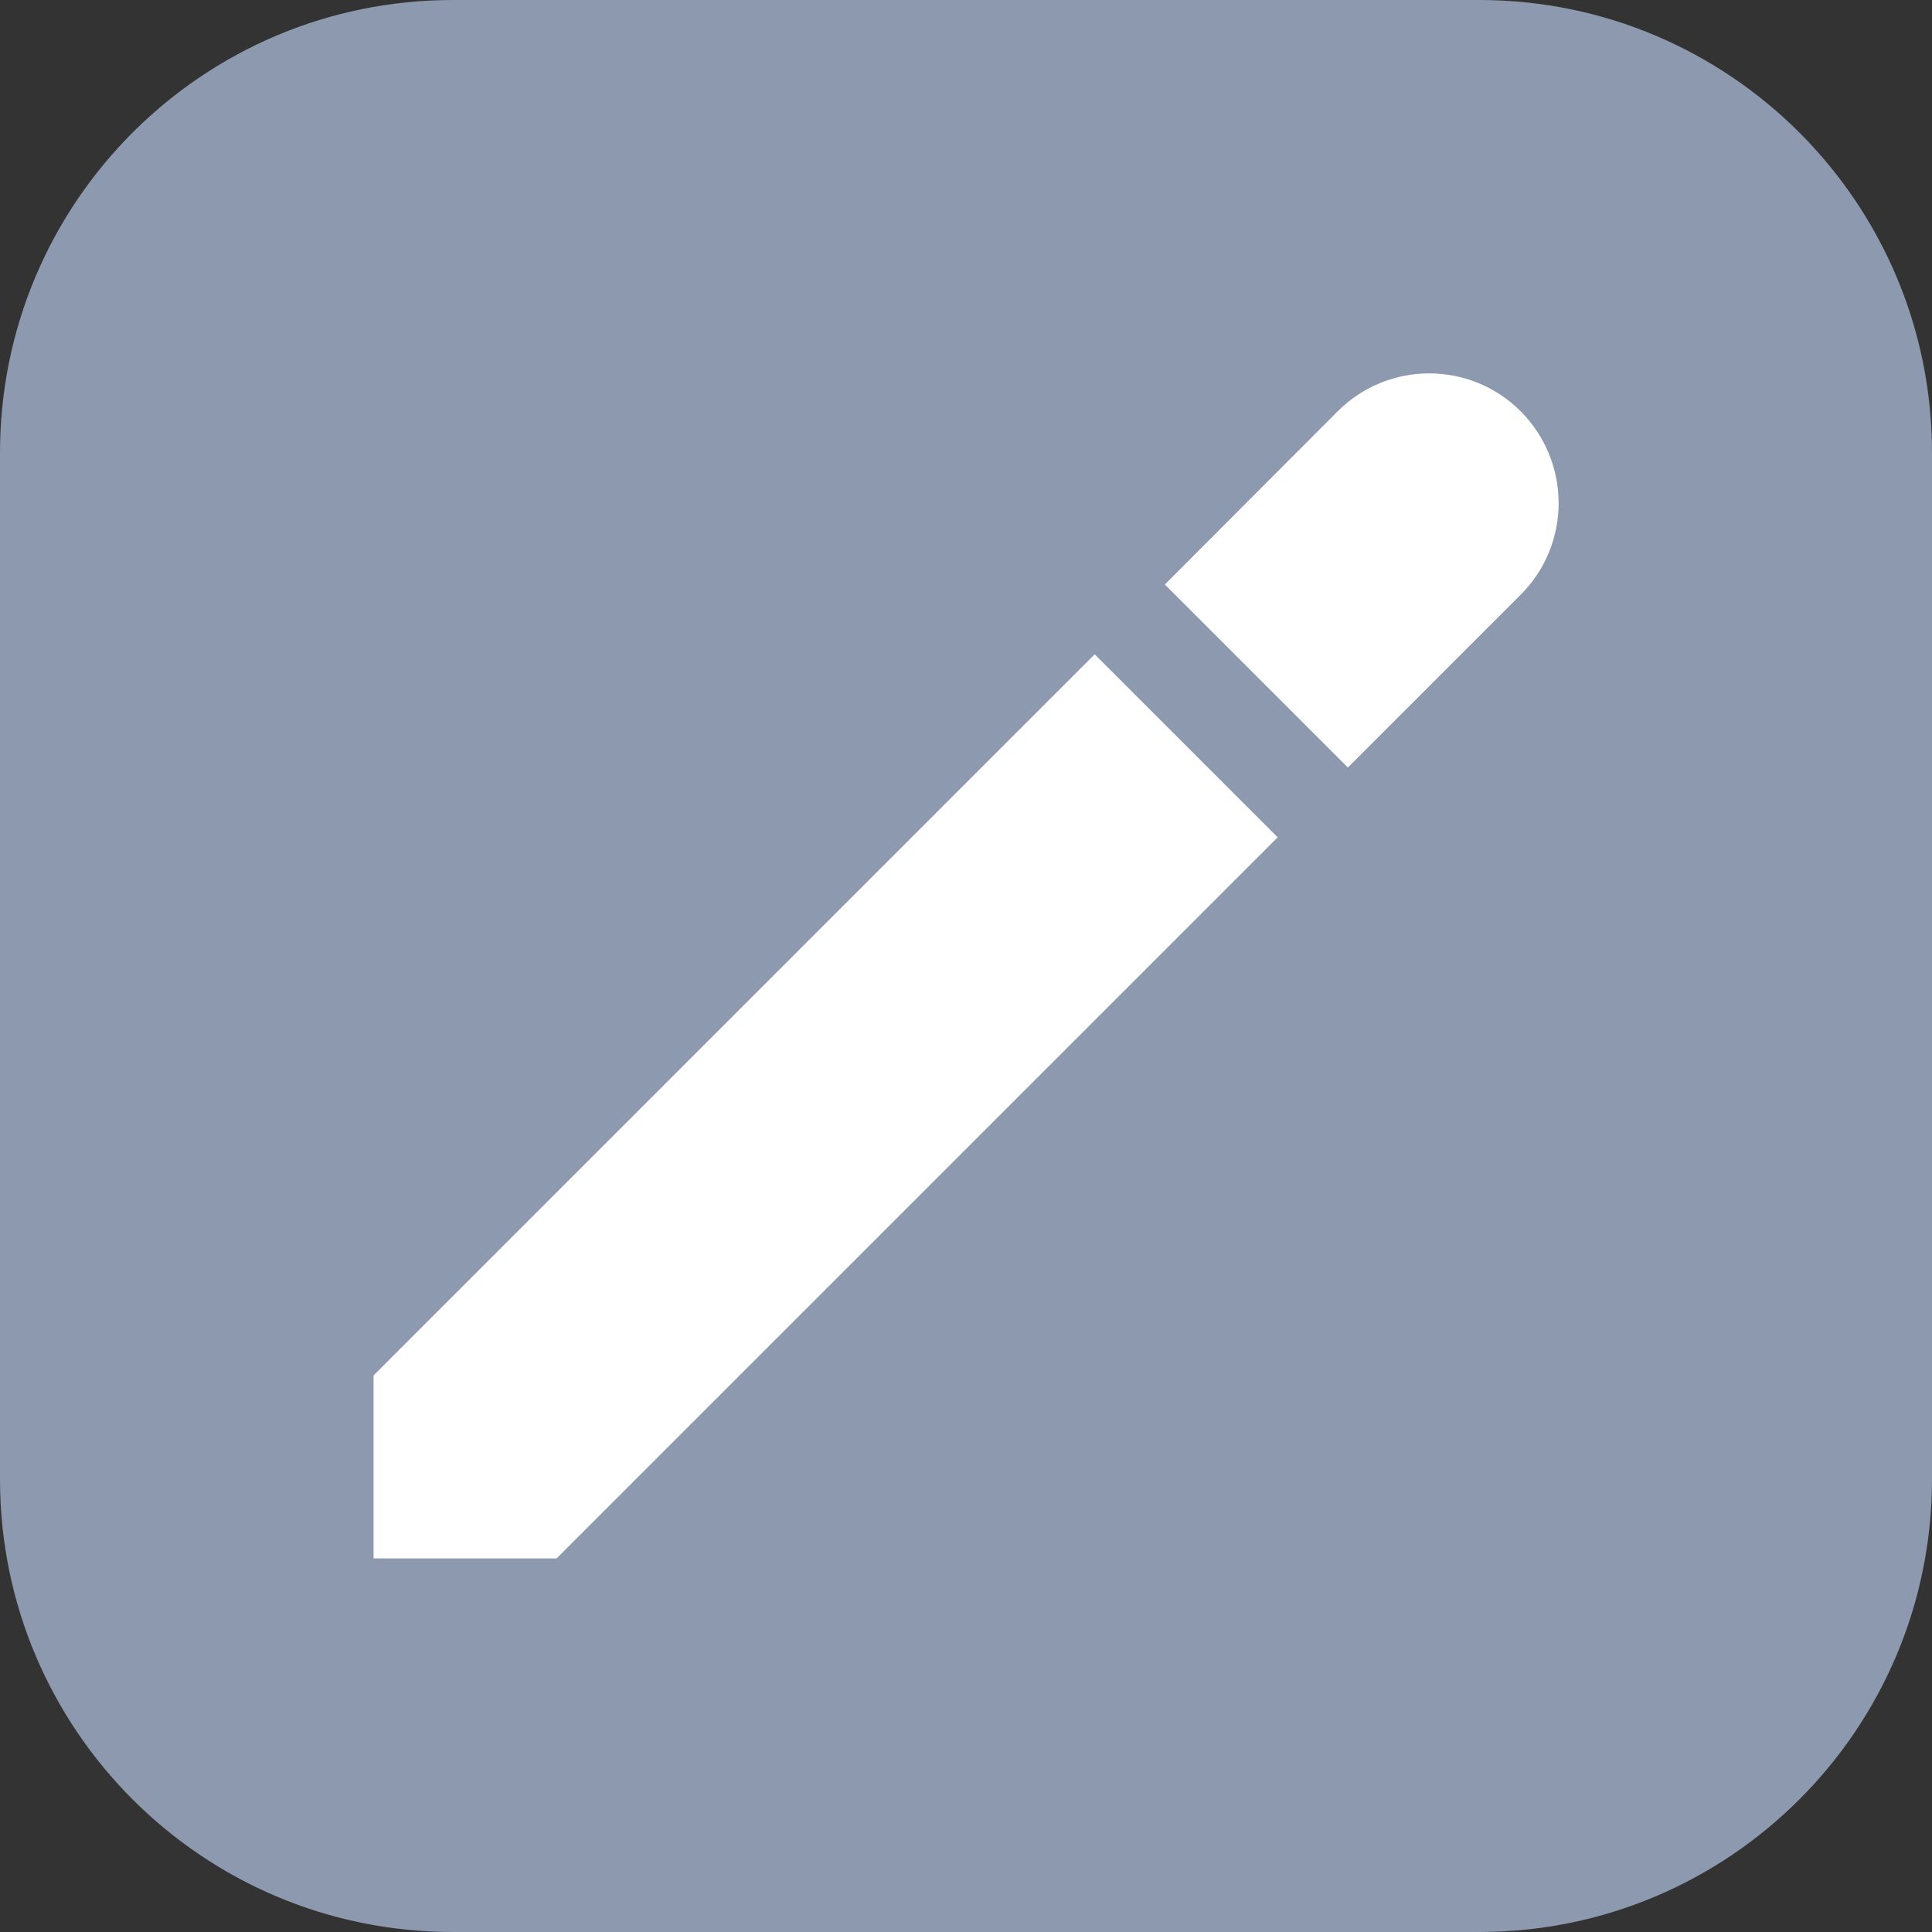 <?xml version="1.0" encoding="utf-8"?>
<!-- Generator: Adobe Illustrator 24.3.0, SVG Export Plug-In . SVG Version: 6.00 Build 0)  -->
<svg version="1.1" id="Layer_1" xmlns="http://www.w3.org/2000/svg" xmlns:xlink="http://www.w3.org/1999/xlink" x="0px" y="0px"
	 viewBox="0 0 512 512" style="enable-background:new 0 0 512 512;" xml:space="preserve">
<rect x="0" y="0" width="512" height="512" fill="#333333" stroke="none"/>
<style type="text/css">
	.st0{fill:#8D99AE;}
	.st1{fill:#FFFFFF;}
</style>
<path class="st0" d="M392,512H120C53.7,512,0,458.3,0,392V120C0,53.7,53.7,0,120,0h272c66.3,0,120,53.7,120,120v272
	C512,458.3,458.3,512,392,512z"/>
<g>
	<polygon class="st1" points="290.1,173.4 99,364.5 99,413 147.5,413 338.6,221.9 	"/>
	<path class="st1" d="M403,109c-13.4-13.4-35.1-13.4-48.5,0l-45.8,45.9l48.5,48.5l45.8-45.8C416.4,144.2,416.4,122.5,403,109
		C403,109.1,403,109.1,403,109z"/>
</g>
</svg>

